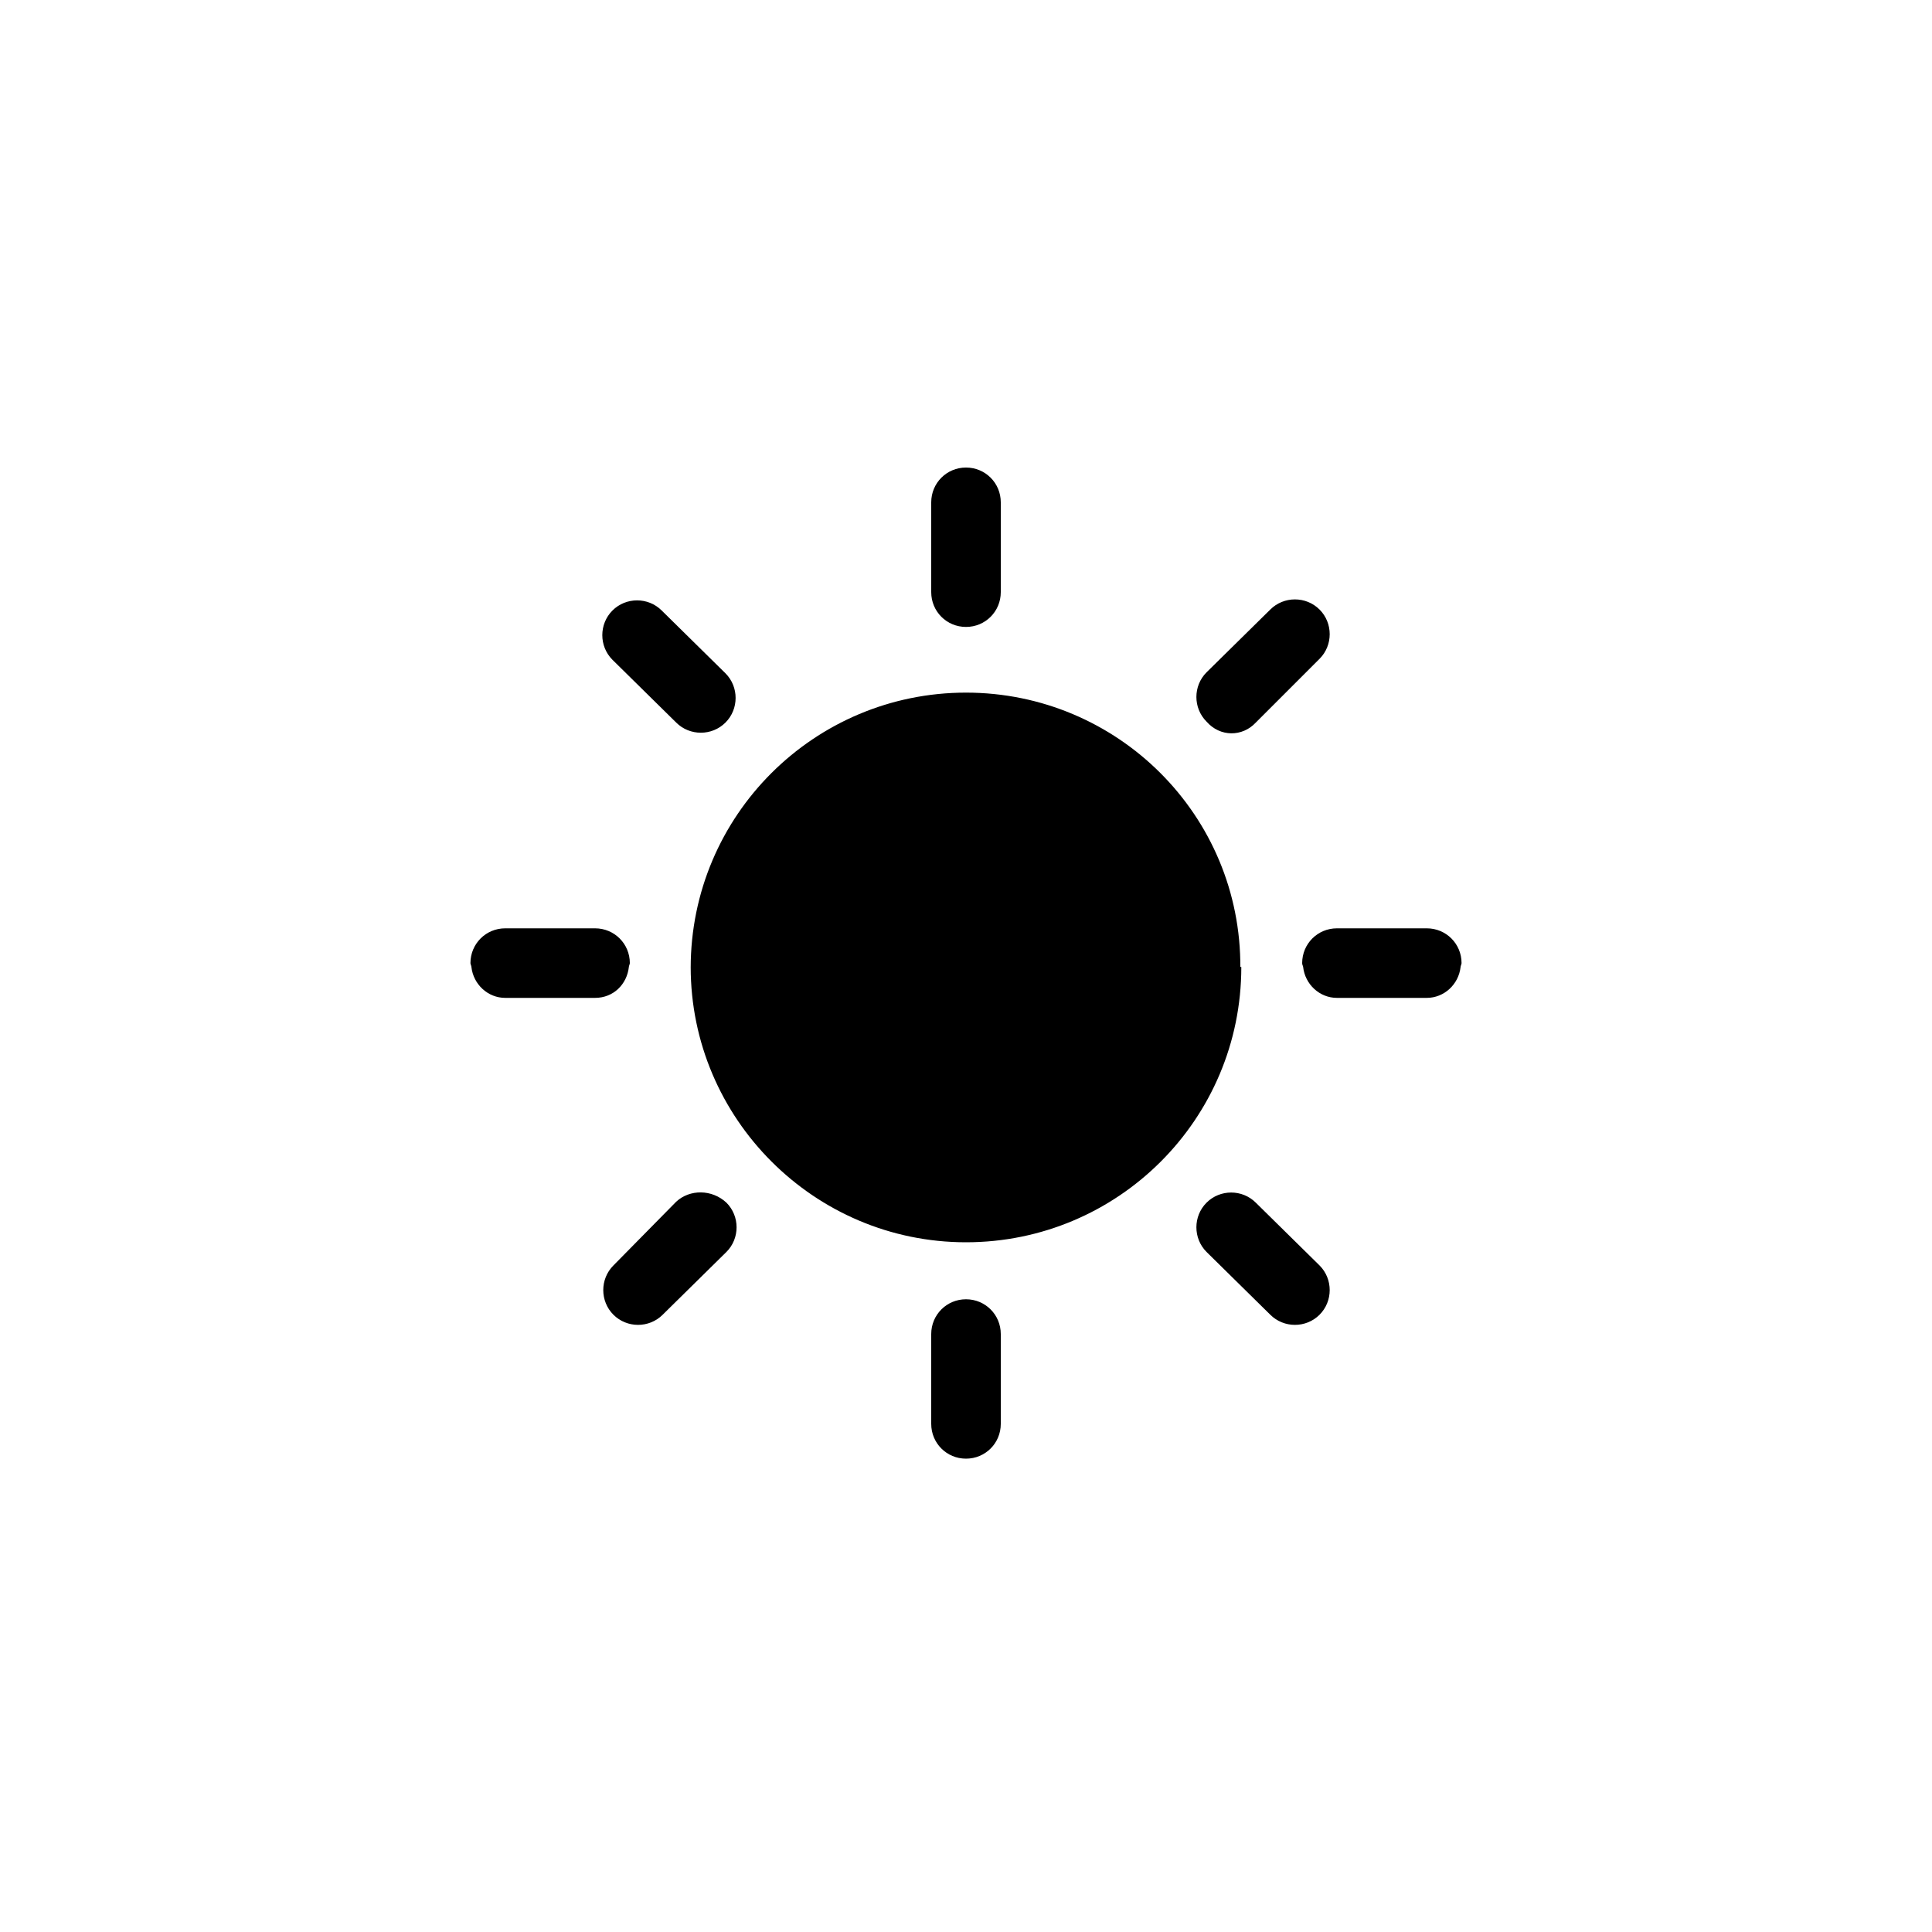 <?xml version="1.0" standalone="no"?><!DOCTYPE svg PUBLIC "-//W3C//DTD SVG 1.1//EN" "http://www.w3.org/Graphics/SVG/1.1/DTD/svg11.dtd"><svg class="icon" width="200px" height="200.00px" viewBox="0 0 1024 1024" version="1.1" xmlns="http://www.w3.org/2000/svg"><path d="M512 332.288c10.24 0 18.432-8.192 18.432-18.432V266.24c0-10.24-8.192-18.432-18.432-18.432S493.568 256 493.568 266.24v47.616c0 10.24 8.192 18.432 18.432 18.432M358.4 382.976c7.168 7.168 18.944 7.168 26.112 0 7.168-7.168 7.168-18.944 0-26.112l-33.792-33.28c-7.168-7.168-18.944-7.168-26.112 0-7.168 7.168-7.168 18.944 0 26.112l33.792 33.28zM665.6 382.976l33.792-33.792c7.168-7.168 7.168-18.944 0-26.112-7.168-7.168-18.944-7.168-26.112 0l-33.792 33.28c-7.168 7.168-7.168 18.944 0 26.112 7.168 8.192 18.944 8.192 26.112 0.512M774.656 510.464c0-10.24-8.192-18.432-18.432-18.432h-47.616c-10.24 0-18.432 8.192-18.432 18.432 0 1.024 0.512 1.536 0.512 2.048h83.456c0-0.512 0.512-1.536 0.512-2.048M512 367.104c-80.384 0-145.92 65.024-145.92 145.92h291.328c0.512-80.896-65.024-145.92-145.408-145.92M315.392 492.032h-47.616c-10.24 0-18.432 8.192-18.432 18.432 0 0.512 0.512 1.536 0.512 2.048h83.456c0-0.512 0.512-1.536 0.512-2.048 0-10.24-8.192-18.432-18.432-18.432M385.024 637.44c7.168 7.168 7.168 18.944 0 26.112l-33.792 33.28c-7.168 7.168-18.944 7.168-26.112 0-7.168-7.168-7.168-18.944 0-26.112l33.28-33.792c7.168-6.656 18.944-6.656 26.624 0.512m126.976 51.2c-10.24 0-18.432 8.192-18.432 18.432v47.616c0 10.24 8.192 18.432 18.432 18.432s18.432-8.192 18.432-18.432v-47.616c0-10.24-8.192-18.432-18.432-18.432z m153.6-51.2c-7.168-7.168-18.944-7.168-26.112 0-7.168 7.168-7.168 18.944 0 26.112l33.792 33.28c7.168 7.168 18.944 7.168 26.112 0 7.168-7.168 7.168-18.944 0-26.112l-33.792-33.28z m25.088-124.928c1.024 9.216 8.704 16.384 17.92 16.384h47.616c9.216 0 16.896-7.168 17.92-16.384h-83.456z m-422.912 16.384h47.616c9.728 0 16.896-7.168 17.92-16.384H249.856c1.024 9.216 8.704 16.384 17.92 16.384zM512 658.432c80.384 0 145.92-65.024 145.92-145.92h-291.84c0 80.384 65.536 145.92 145.92 145.92" /></svg>